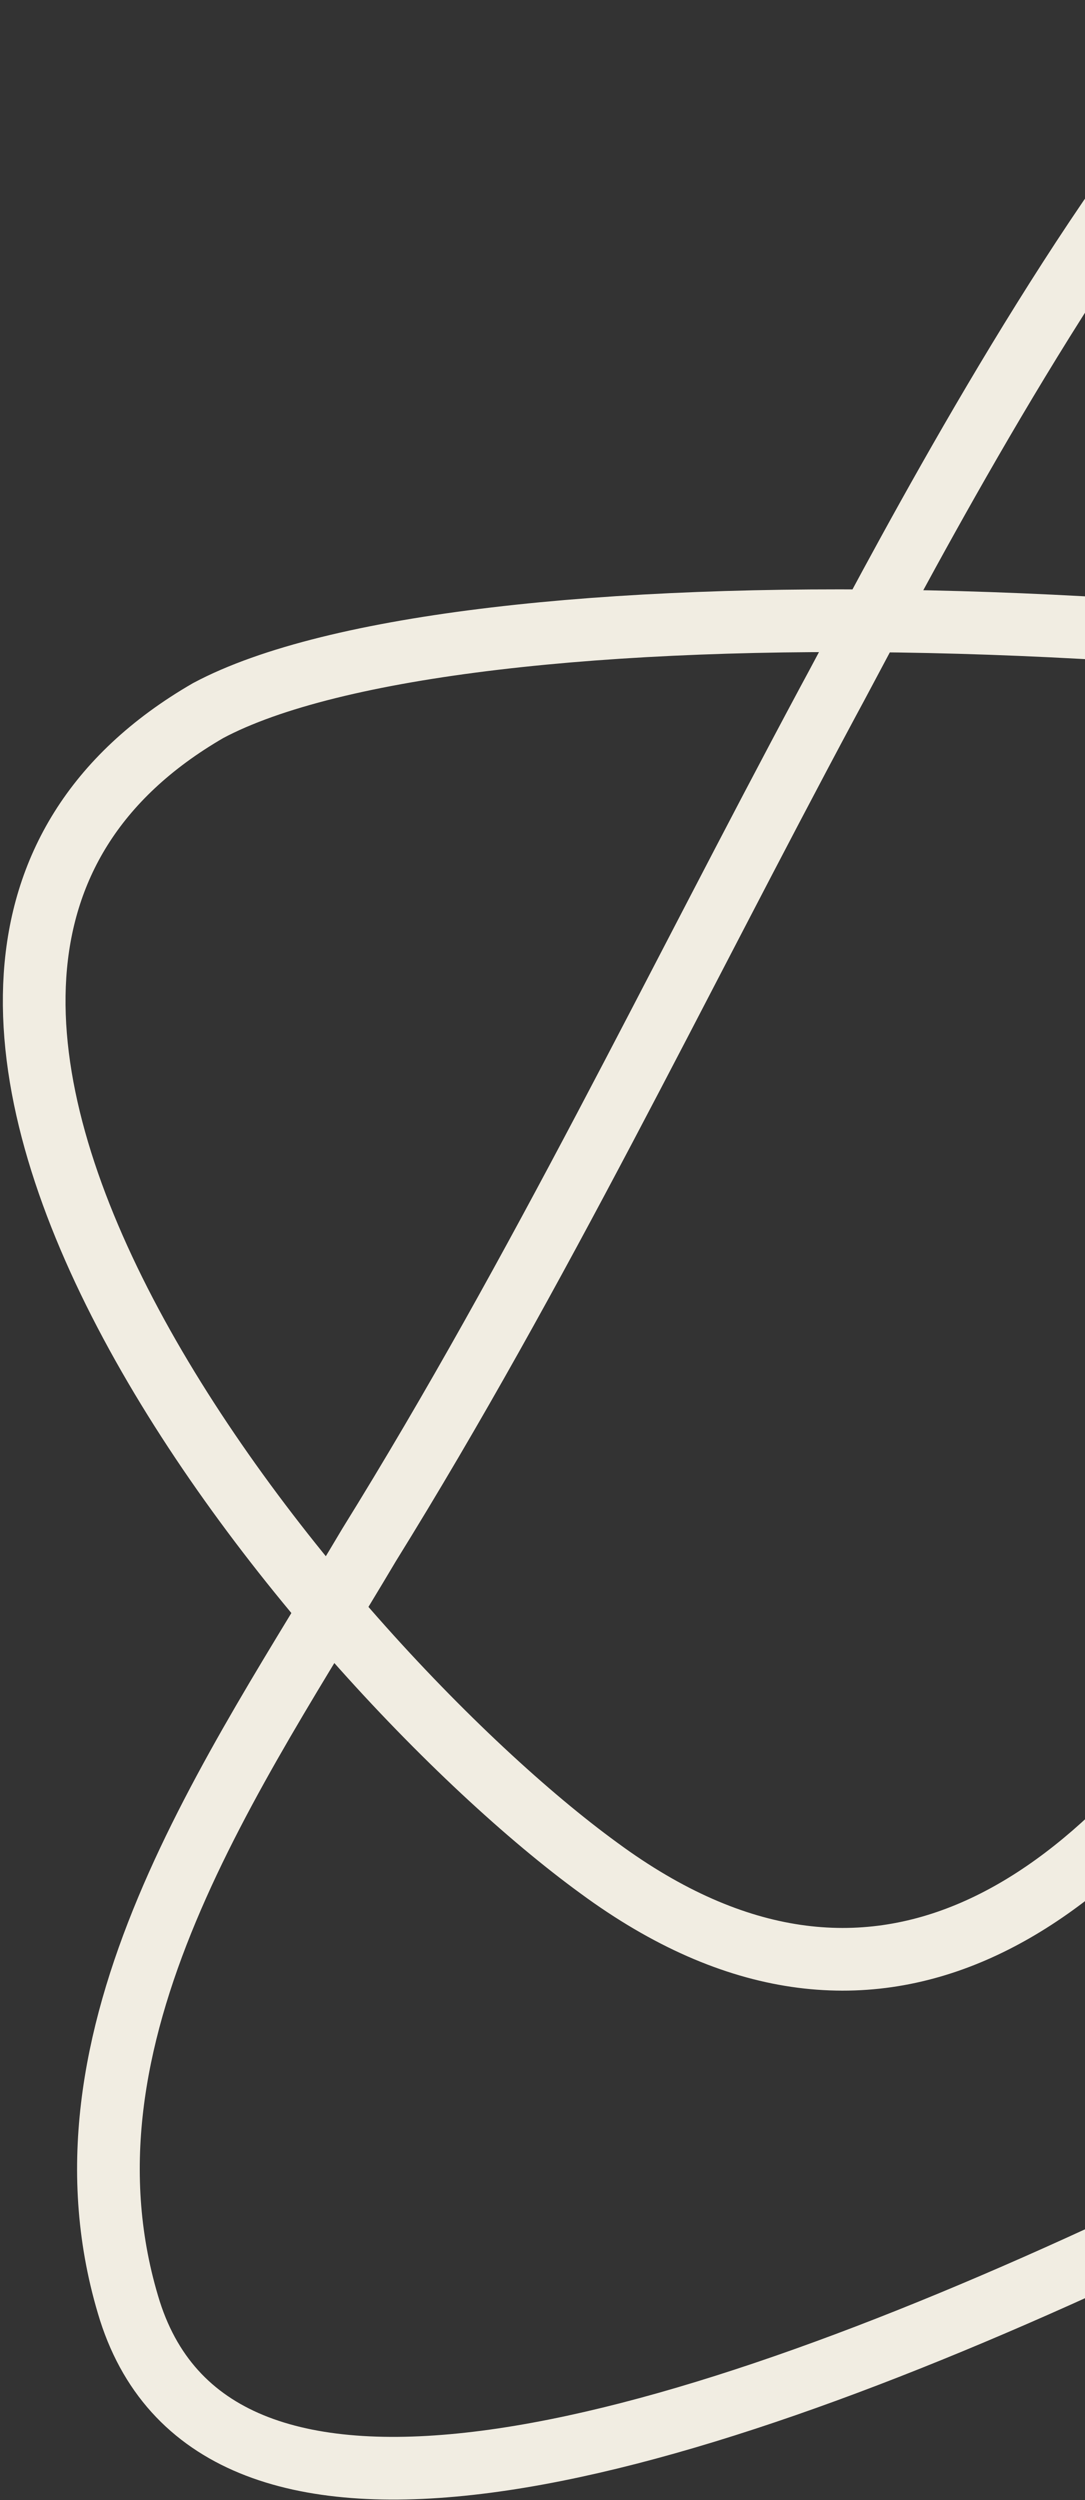<svg width="277" height="638" viewBox="0 0 277 638" fill="none" xmlns="http://www.w3.org/2000/svg">
<rect x="0" y="0" width="277" height="638" fill="#333333" stroke="none"/>
<path d="M399.009 207.314C383.579 310.885 293.574 580.276 152.904 476.723C81.289 424.61 -64.718 249.547 53.151 181.33C180.515 113.441 922.606 197.597 565.076 416.64C486.817 464.168 77.84 729.228 33.164 589.738C11.199 519.465 60.068 451.922 94.196 394.313C137.946 323.75 172.128 252.258 211.376 179.074C231.254 142.646 350.975 -95.175 390.295 7.286C412.551 71.044 407.632 141.226 399.009 207.332V207.314Z" stroke="#F1EDE2" stroke-width="16" stroke-miterlimit="10"/>
</svg>
